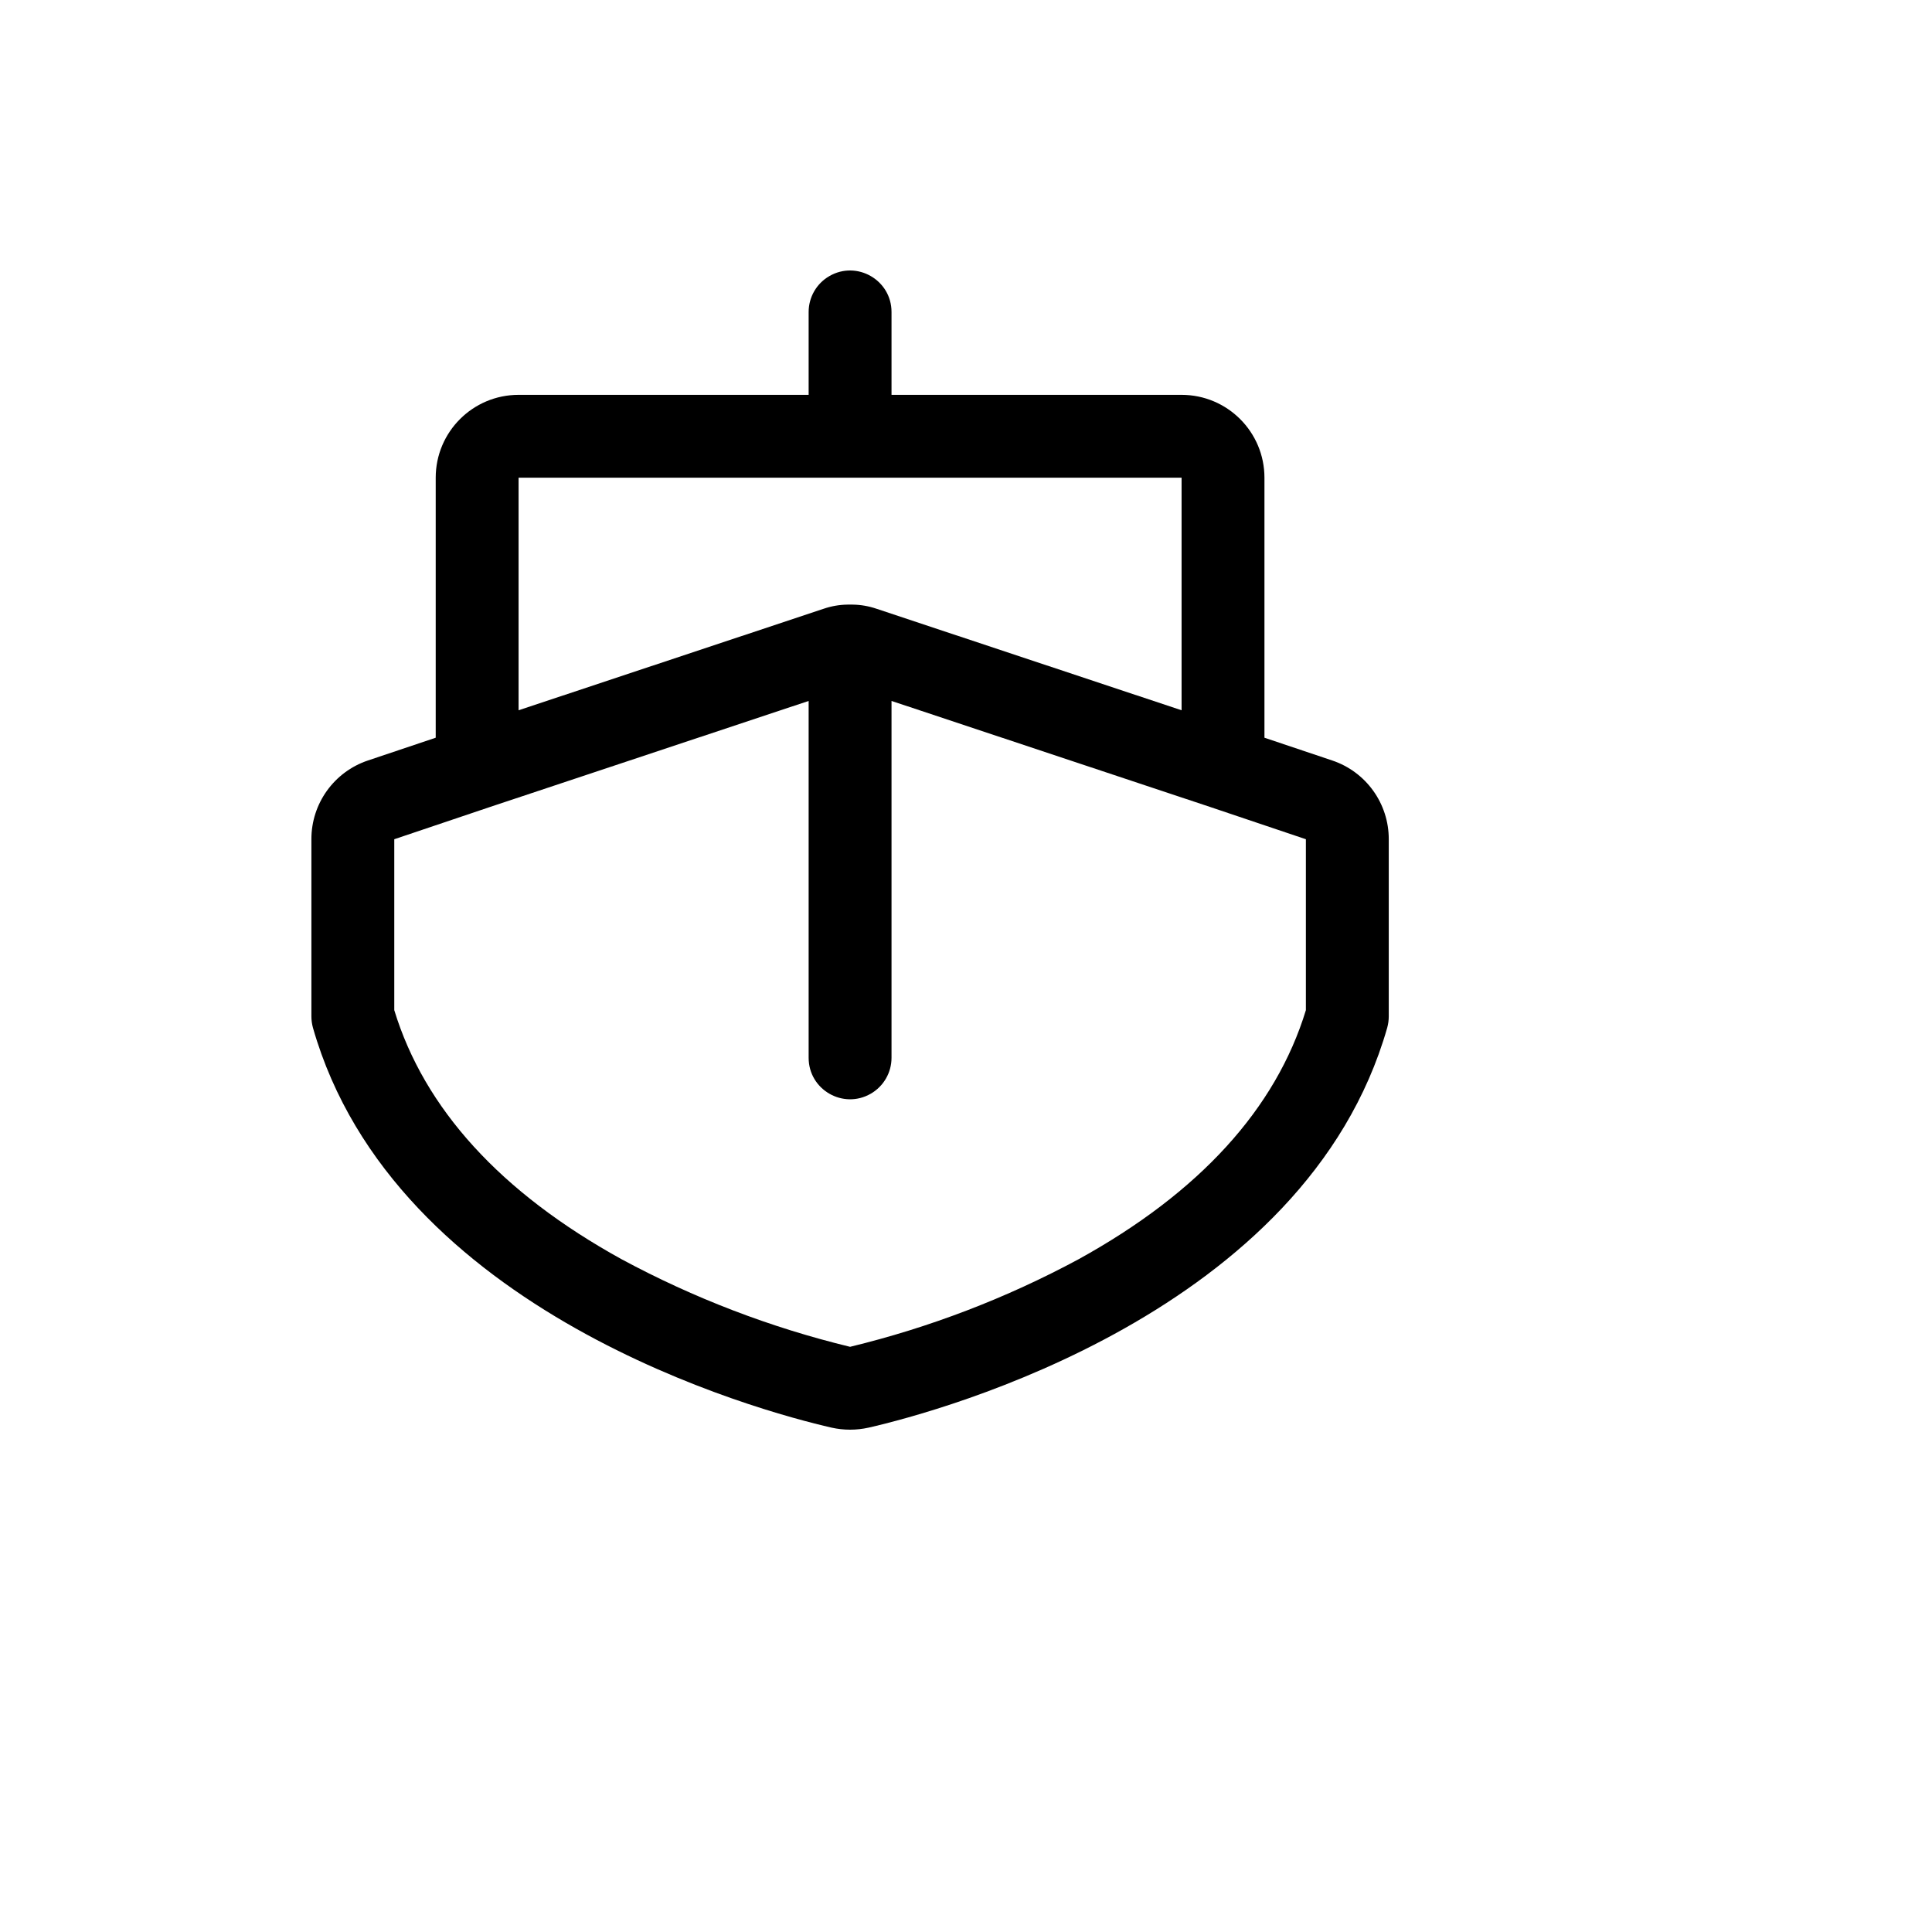 <svg xmlns="http://www.w3.org/2000/svg" version="1.1" xmlns:xlink="http://www.w3.org/1999/xlink" width="100%" height="100%" id="svgWorkerArea" viewBox="-25 -25 625 625" xmlns:idraw="https://idraw.muisca.co" style="background: white;"><defs id="defsdoc"><pattern id="patternBool" x="0" y="0" width="10" height="10" patternUnits="userSpaceOnUse" patternTransform="rotate(35)"><circle cx="5" cy="5" r="4" style="stroke: none;fill: #ff000070;"></circle></pattern></defs><g id="fileImp-526573381" class="cosito"><path id="pathImp-163869926" class="grouped" d="M405.999 221.024C405.999 221.024 384.048 213.651 384.048 213.651 384.048 213.651 384.048 129.541 384.048 129.541 384.048 114.735 372.045 102.732 357.239 102.732 357.239 102.732 263.405 102.732 263.405 102.732 263.405 102.732 263.405 75.924 263.405 75.924 263.405 65.606 252.234 59.157 243.298 64.316 239.15 66.71 236.595 71.135 236.595 75.924 236.595 75.924 236.595 102.732 236.595 102.732 236.595 102.732 142.761 102.732 142.761 102.732 127.955 102.732 115.952 114.735 115.952 129.541 115.952 129.541 115.952 213.651 115.952 213.651 115.952 213.651 94.001 221.024 94.001 221.024 83.068 224.7 75.712 234.957 75.737 246.491 75.737 246.492 75.737 303.794 75.737 303.794 75.739 305.04 75.908 306.279 76.24 307.48 102.547 399.634 220.509 431.468 243.968 436.83 247.94 437.723 252.06 437.723 256.032 436.83 279.491 431.468 397.453 399.634 423.76 307.48 424.092 306.279 424.261 305.04 424.263 303.794 424.263 303.794 424.263 246.492 424.263 246.491 424.288 234.957 416.932 224.7 405.999 221.024 405.999 221.024 405.999 221.024 405.999 221.024M142.761 129.541C142.761 129.541 357.239 129.541 357.239 129.541 357.239 129.541 357.239 204.771 357.239 204.771 357.239 204.771 258.546 171.931 258.546 171.931 256.063 171.079 253.462 170.627 250.838 170.591 250.838 170.591 249.162 170.591 249.162 170.591 246.538 170.627 243.936 171.079 241.454 171.931 241.454 171.931 142.761 204.771 142.761 204.771 142.761 204.771 142.761 129.541 142.761 129.541M397.453 301.783C387.735 333.618 363.103 360.762 323.894 382.376 300.576 394.937 275.742 404.454 250 410.692 224.258 404.454 199.424 394.937 176.106 382.376 136.897 360.762 112.265 333.618 102.547 301.783 102.547 301.784 102.547 246.492 102.547 246.491 102.547 246.492 133.378 236.103 133.378 236.103 133.378 236.103 133.378 236.103 133.378 236.103 133.378 236.103 236.595 201.755 236.595 201.755 236.595 201.755 236.595 317.198 236.595 317.198 236.595 327.517 247.766 333.966 256.702 328.806 260.85 326.412 263.405 321.987 263.405 317.198 263.405 317.198 263.405 201.755 263.405 201.755 263.405 201.755 366.622 236.103 366.622 236.103 366.622 236.103 366.622 236.103 366.622 236.103 366.622 236.103 397.453 246.492 397.453 246.491 397.453 246.492 397.453 301.784 397.453 301.783"></path></g></svg>